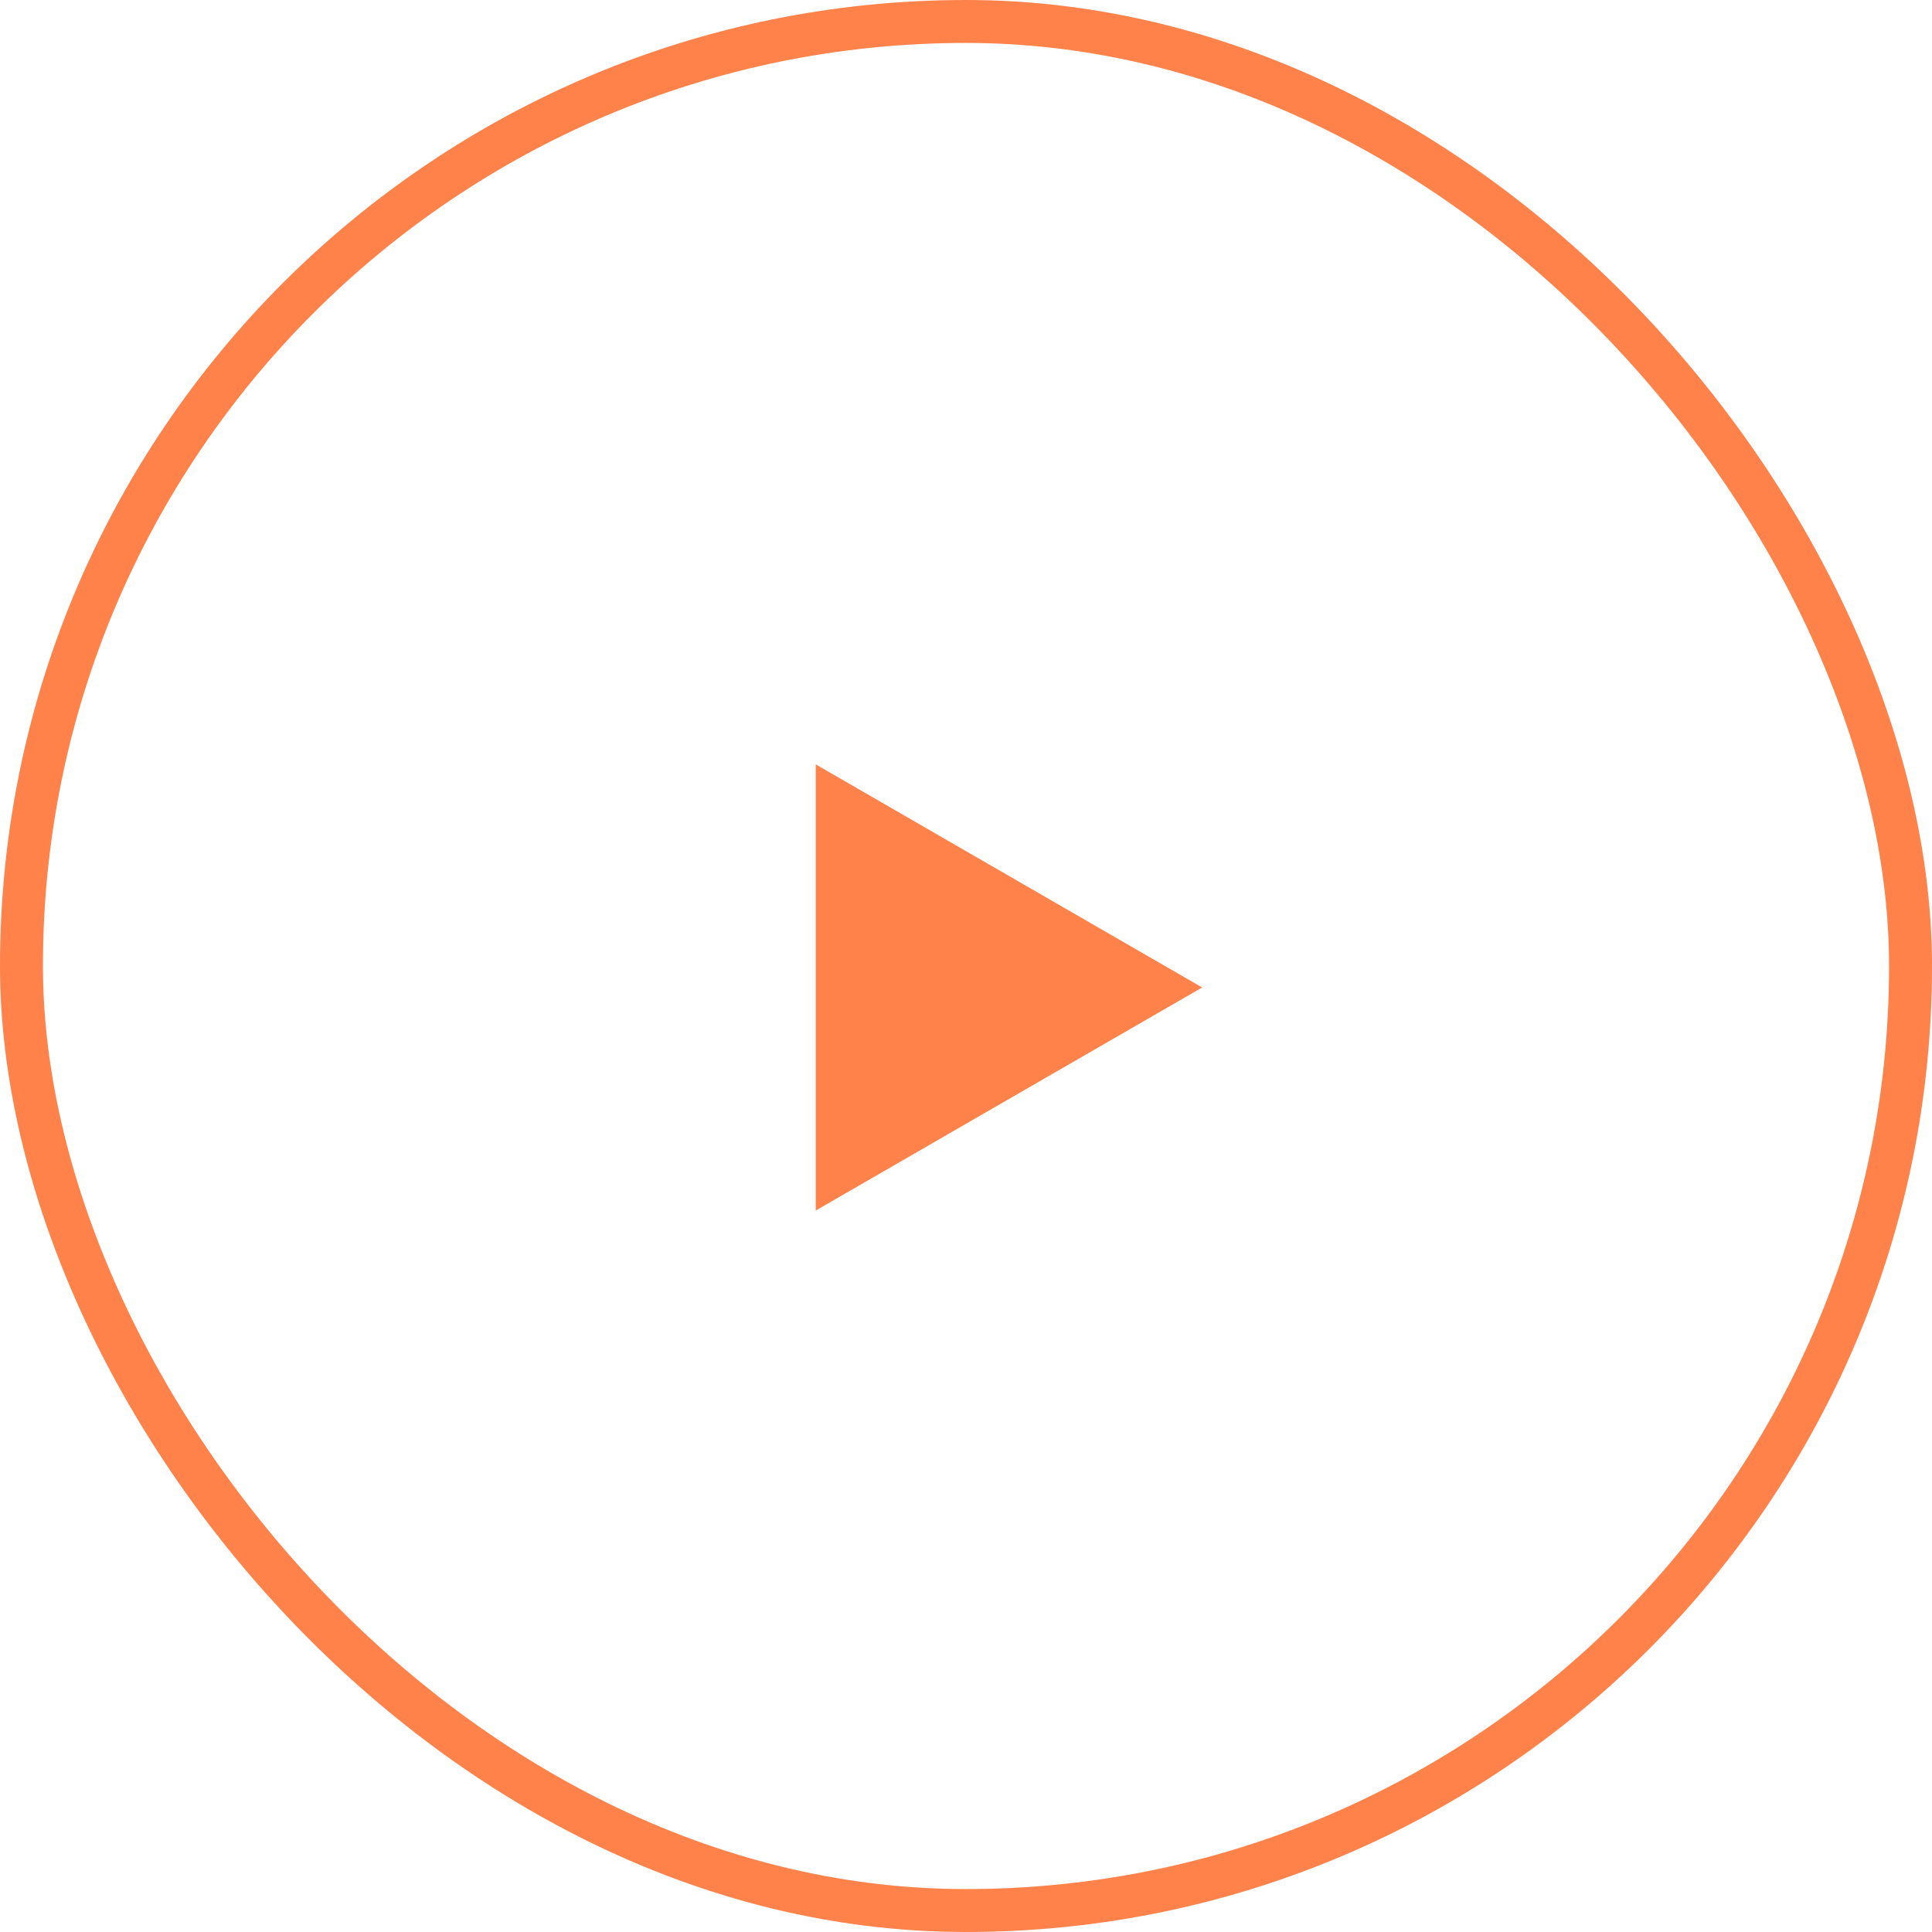 <svg width="45" height="45" viewBox="0 0 45 45" fill="none" xmlns="http://www.w3.org/2000/svg">
<rect x="0.5" y="0.5" width="44" height="44" rx="22" stroke="#FF824B"/>
<path d="M28 23L19 28.196L19 17.804L28 23Z" fill="#FF824B"/>
</svg>
